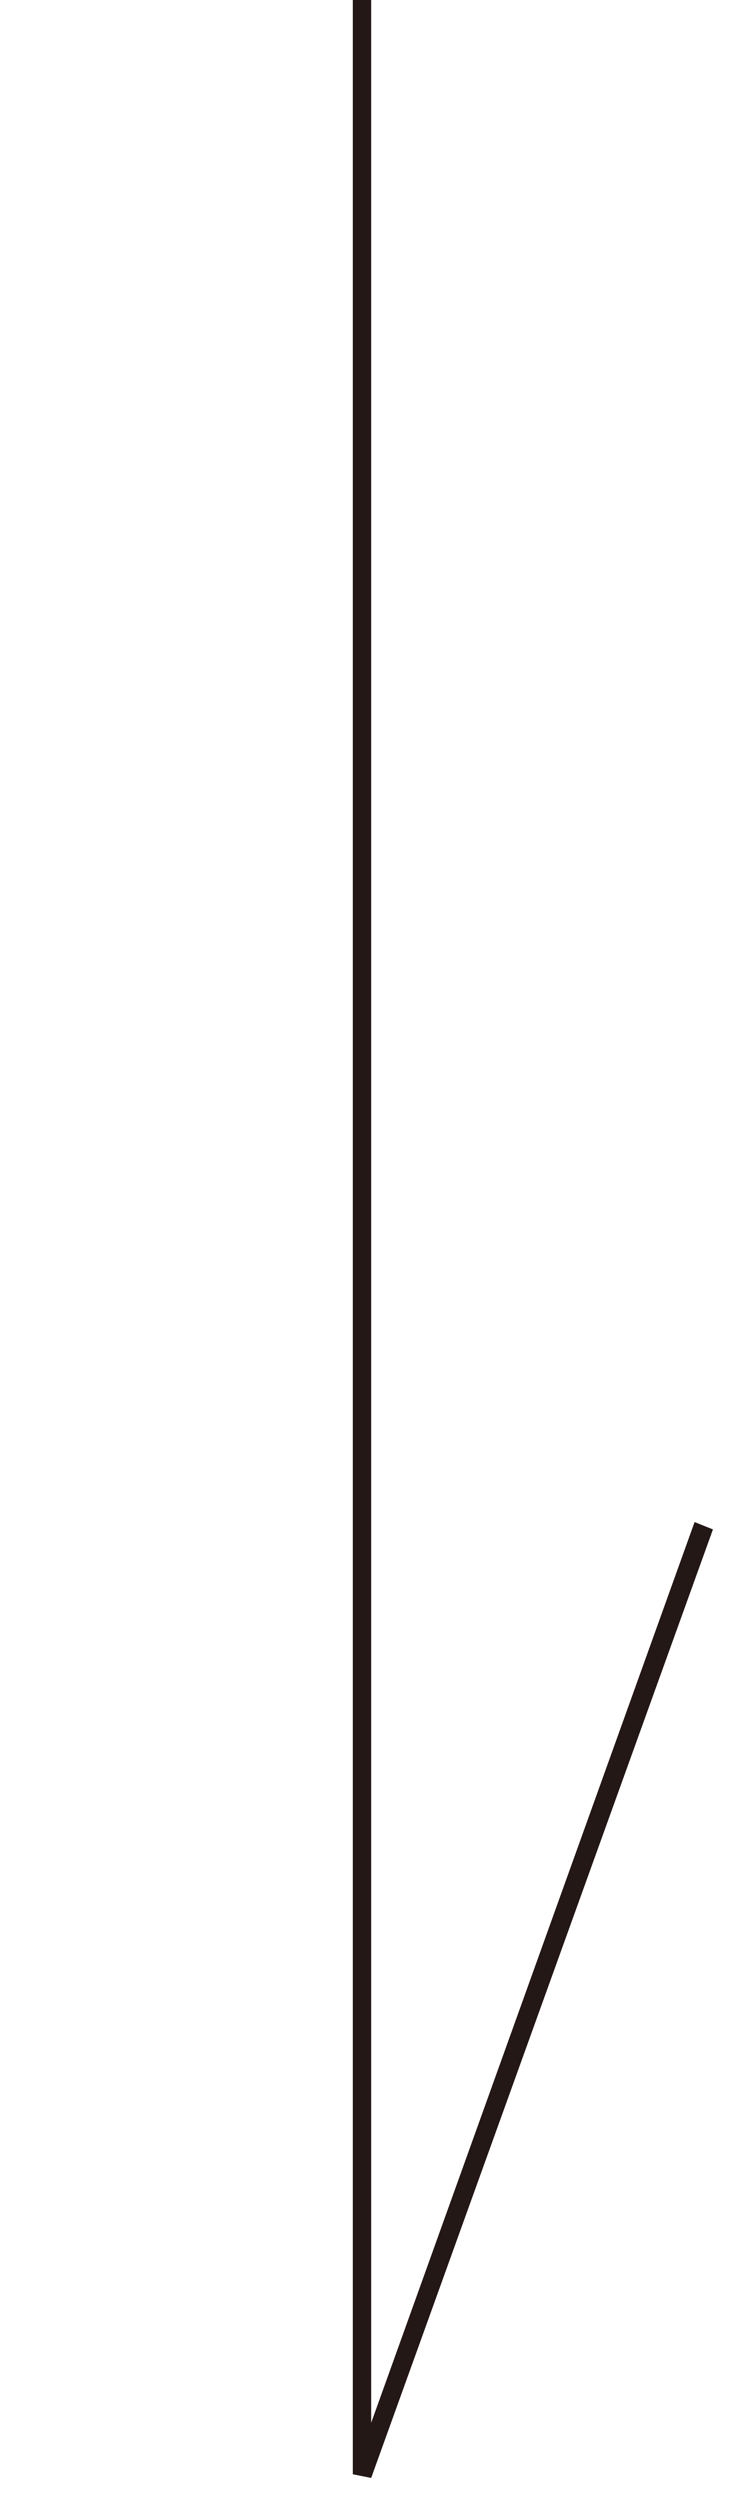 <?xml version="1.0" encoding="utf-8"?>
<!-- Generator: Adobe Illustrator 26.0.3, SVG Export Plug-In . SVG Version: 6.00 Build 0)  -->
<svg version="1.1" id="レイヤー_1" xmlns="http://www.w3.org/2000/svg" xmlns:xlink="http://www.w3.org/1999/xlink" x="0px"
	 y="0px" width="20px" height="68px" viewBox="0 0 20 68" style="enable-background:new 0 0 20 68;" xml:space="preserve">
<style type="text/css">
	.st0{fill:#231815;}
</style>
<g>
	<polygon class="st0" points="10.1,67.4 9.6,67.3 9.6,0 10.1,0 10.1,65.9 18.9,41.4 19.4,41.6 	"/>
</g>
</svg>
